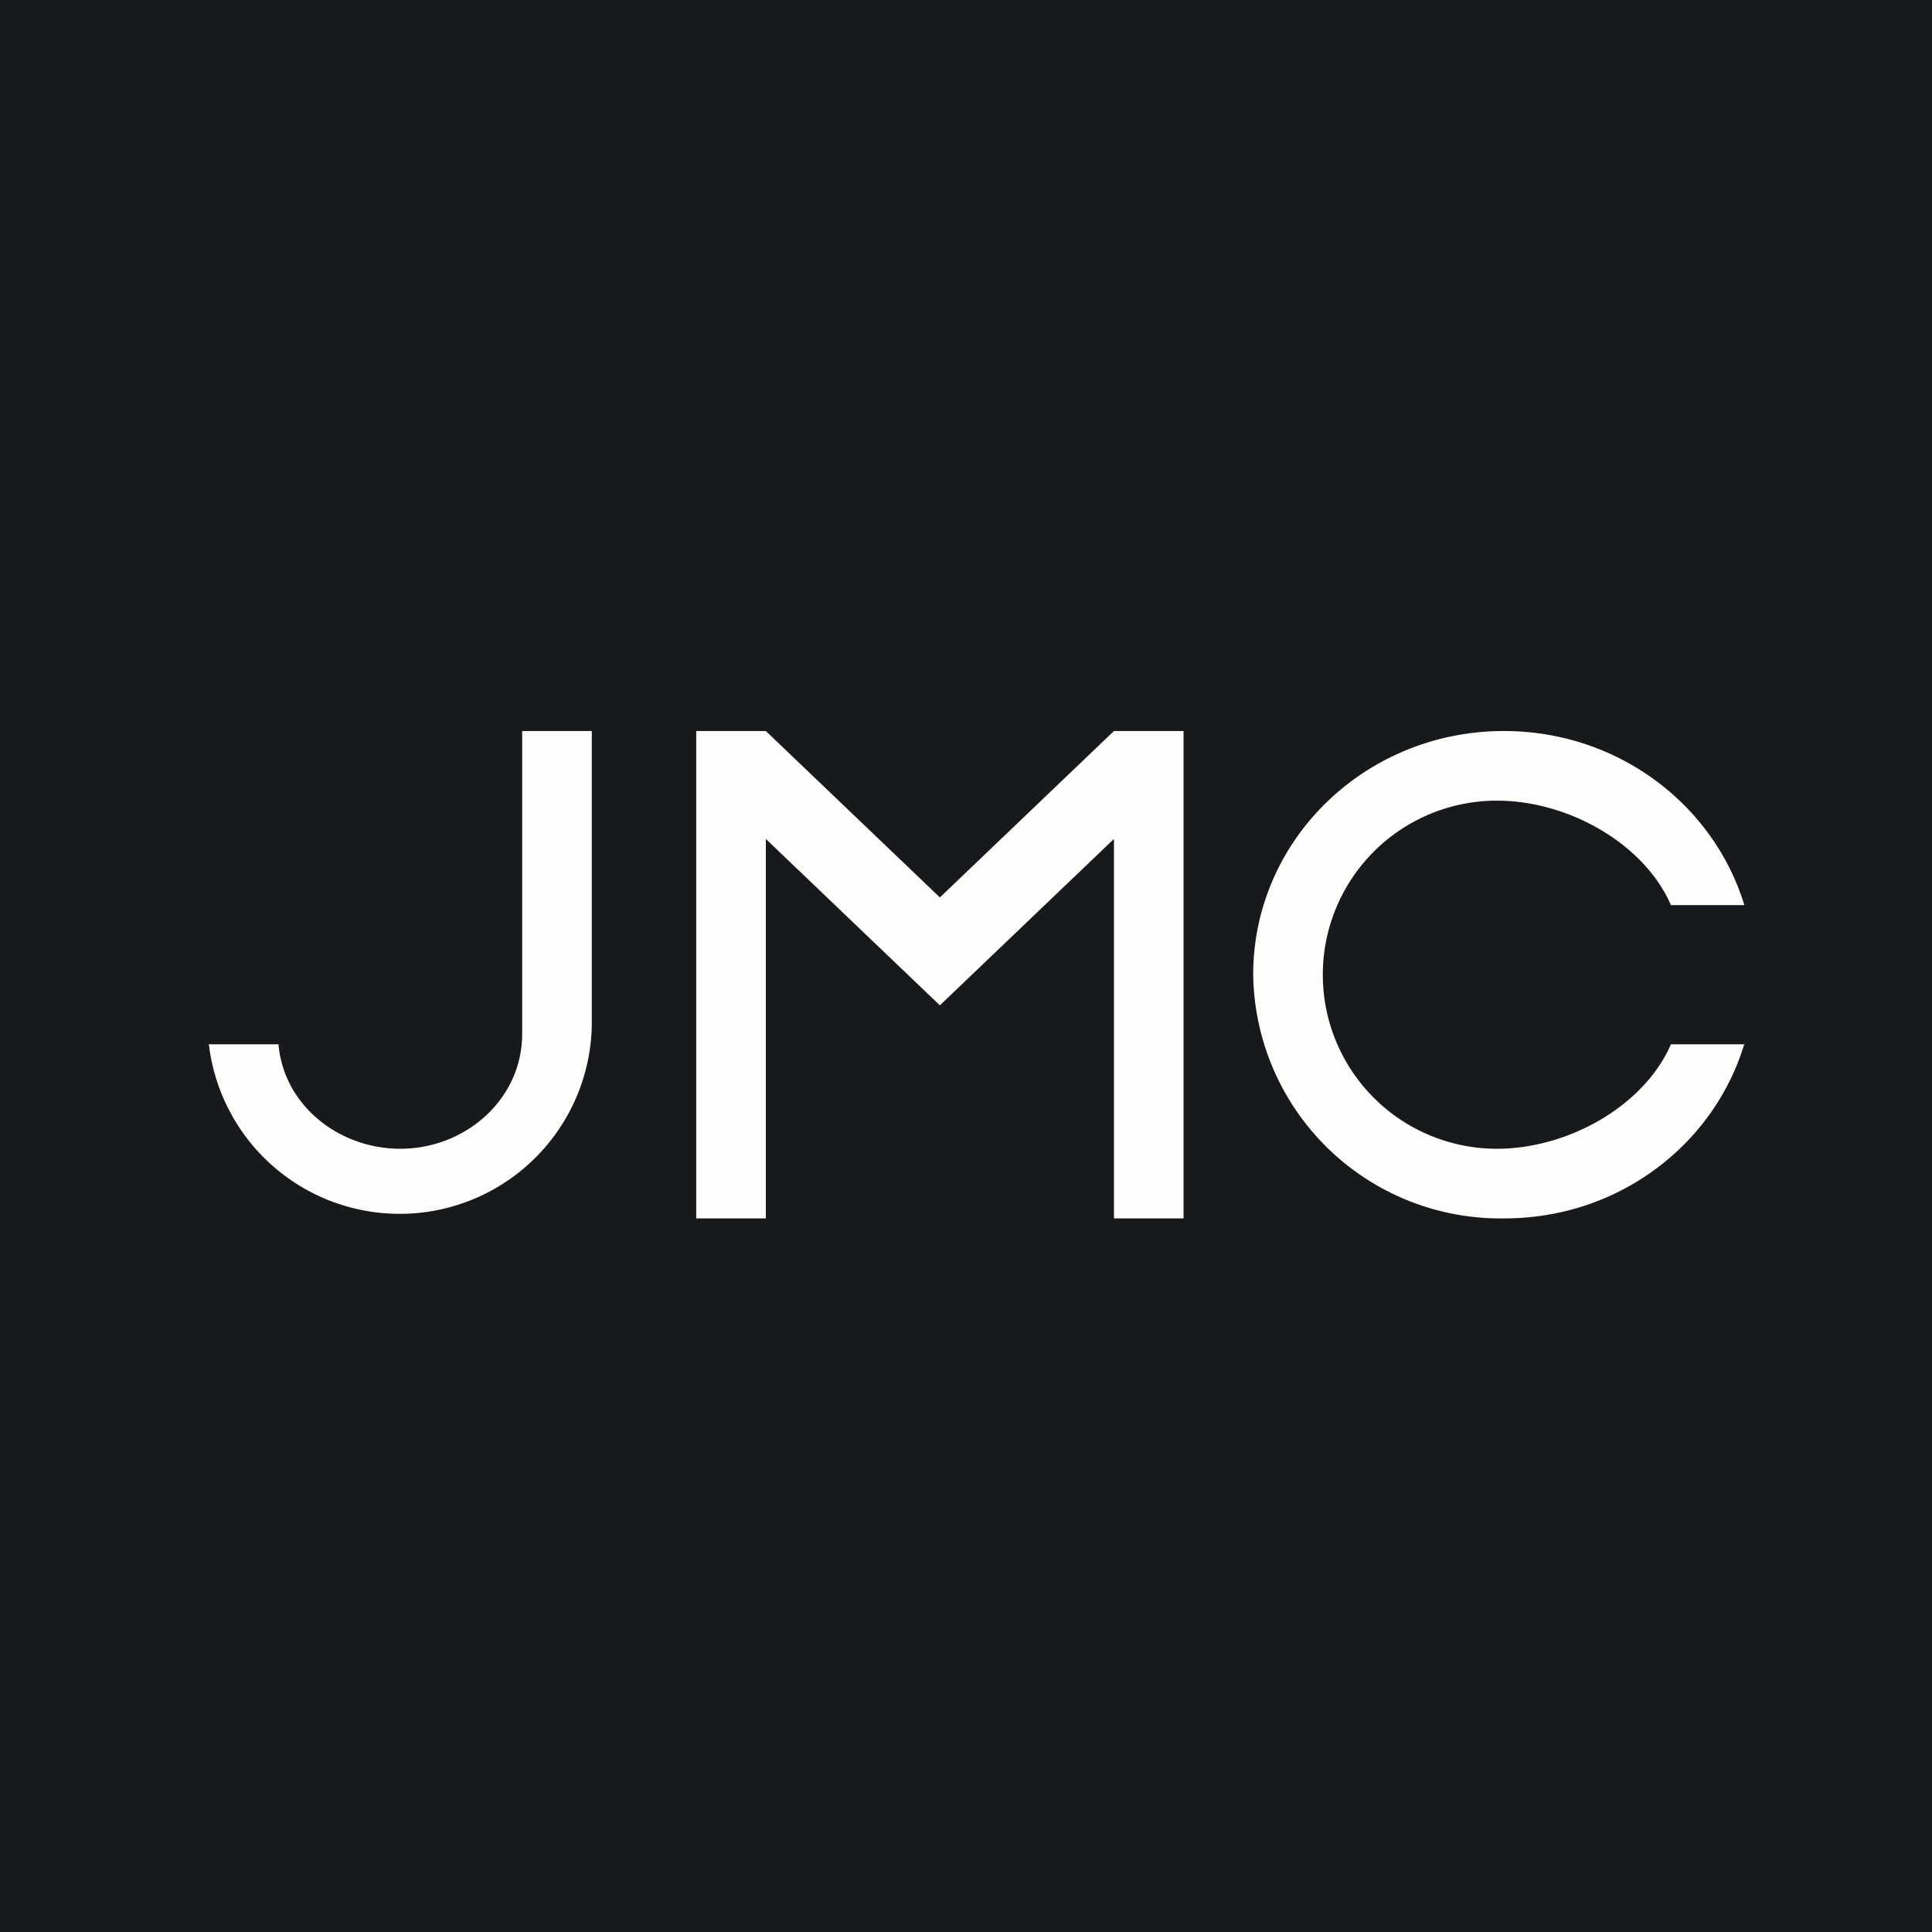 <?xml version="1.0" encoding="UTF-8"?>
<!-- generated by Finnhub -->
<svg viewBox="0 0 55.5 55.5" xmlns="http://www.w3.org/2000/svg">
<path d="M 0,0 H 55.5 V 55.5 H 0 Z" fill="rgb(23, 26, 28)"/>
<path d="M 50.11,29.985 C 49.23,32.9 46.48,35 43.22,35 A 7.1,7.1 0 0,1 36,28 C 36,24.13 39.22,21 43.2,21 C 46.47,21 49.22,23.1 50.11,26 H 48 C 47.23,24.23 45.05,23 43,23 A 5,5 0 0,0 43,33 C 45.05,33 47.23,31.77 48,30 H 50.12 Z M 6,30 A 5.52,5.52 0 0,0 17,29.48 V 21 H 15 V 29.7 C 15,31.58 13.37,33 11.5,33 C 9.72,33 8.15,31.74 8,30 H 6 Z M 27,28.88 L 22,24.1 V 35 H 20 V 21 H 22 L 27,25.78 L 32,21 H 34 V 35 H 32 V 24.1 L 27,28.88 Z" fill="rgb(254, 254, 253)"/>
</svg>
